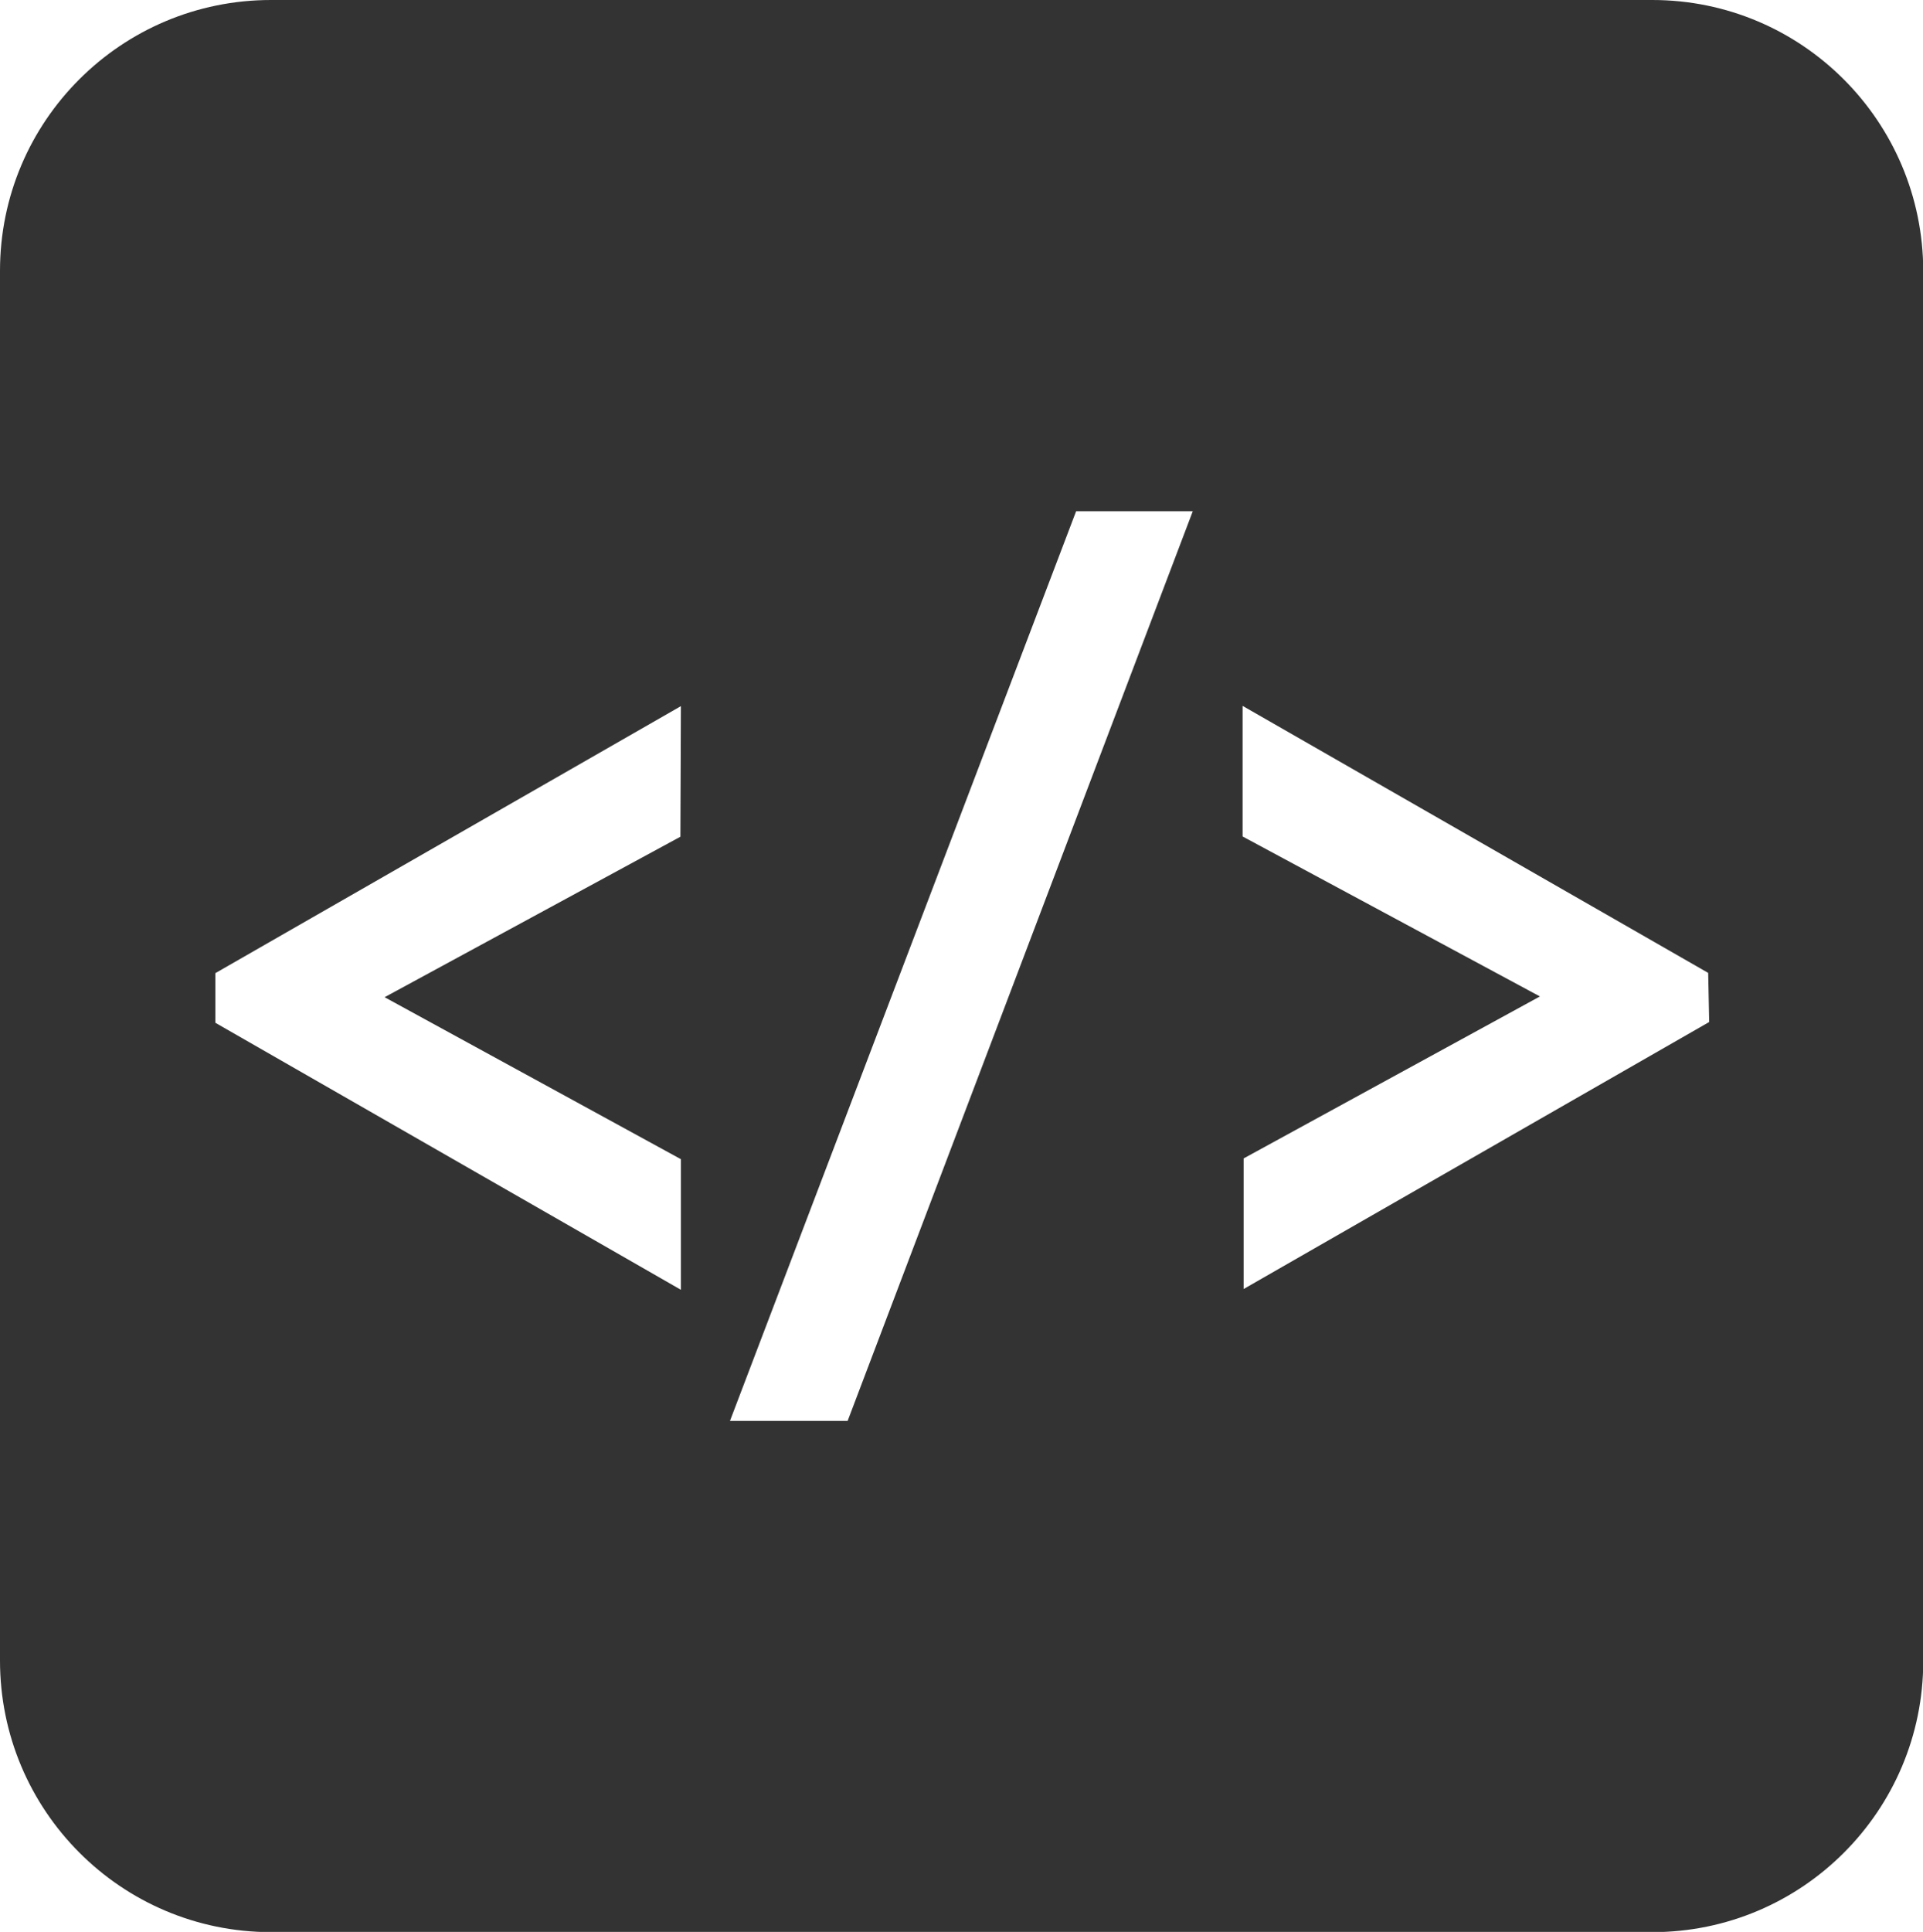 <?xml version="1.0" encoding="UTF-8"?><svg id="_レイヤー_2" xmlns="http://www.w3.org/2000/svg" viewBox="0 0 76 76.33"><defs><style>.cls-1{fill:#333;}</style></defs><g id="layout"><path class="cls-1" d="M65.29,0H10.71C4.8,0,0,4.78,0,10.7c0,0,0,.01,0,.02v54.89c0,5.92,4.78,10.72,10.7,10.73,0,0,.01,0,.02,0h54.58c5.92,0,10.71-4.8,10.71-10.71,0,0,0-.01,0-.02V10.71C76,4.8,71.22,0,65.3,0c0,0-.01,0-.02,0ZM26.89,33.06l-11.69,6.34,11.71,6.4v5.16l-18.4-10.55v-1.96l18.4-10.55-.02,5.16ZM33.5,56.14h-4.65l13.68-35.94h4.61l-13.64,35.94ZM67.55,40.38l-18.4,10.55v-5.16l11.71-6.4-11.75-6.32v-5.16l18.4,10.55.04,1.94Z"/></g></svg>